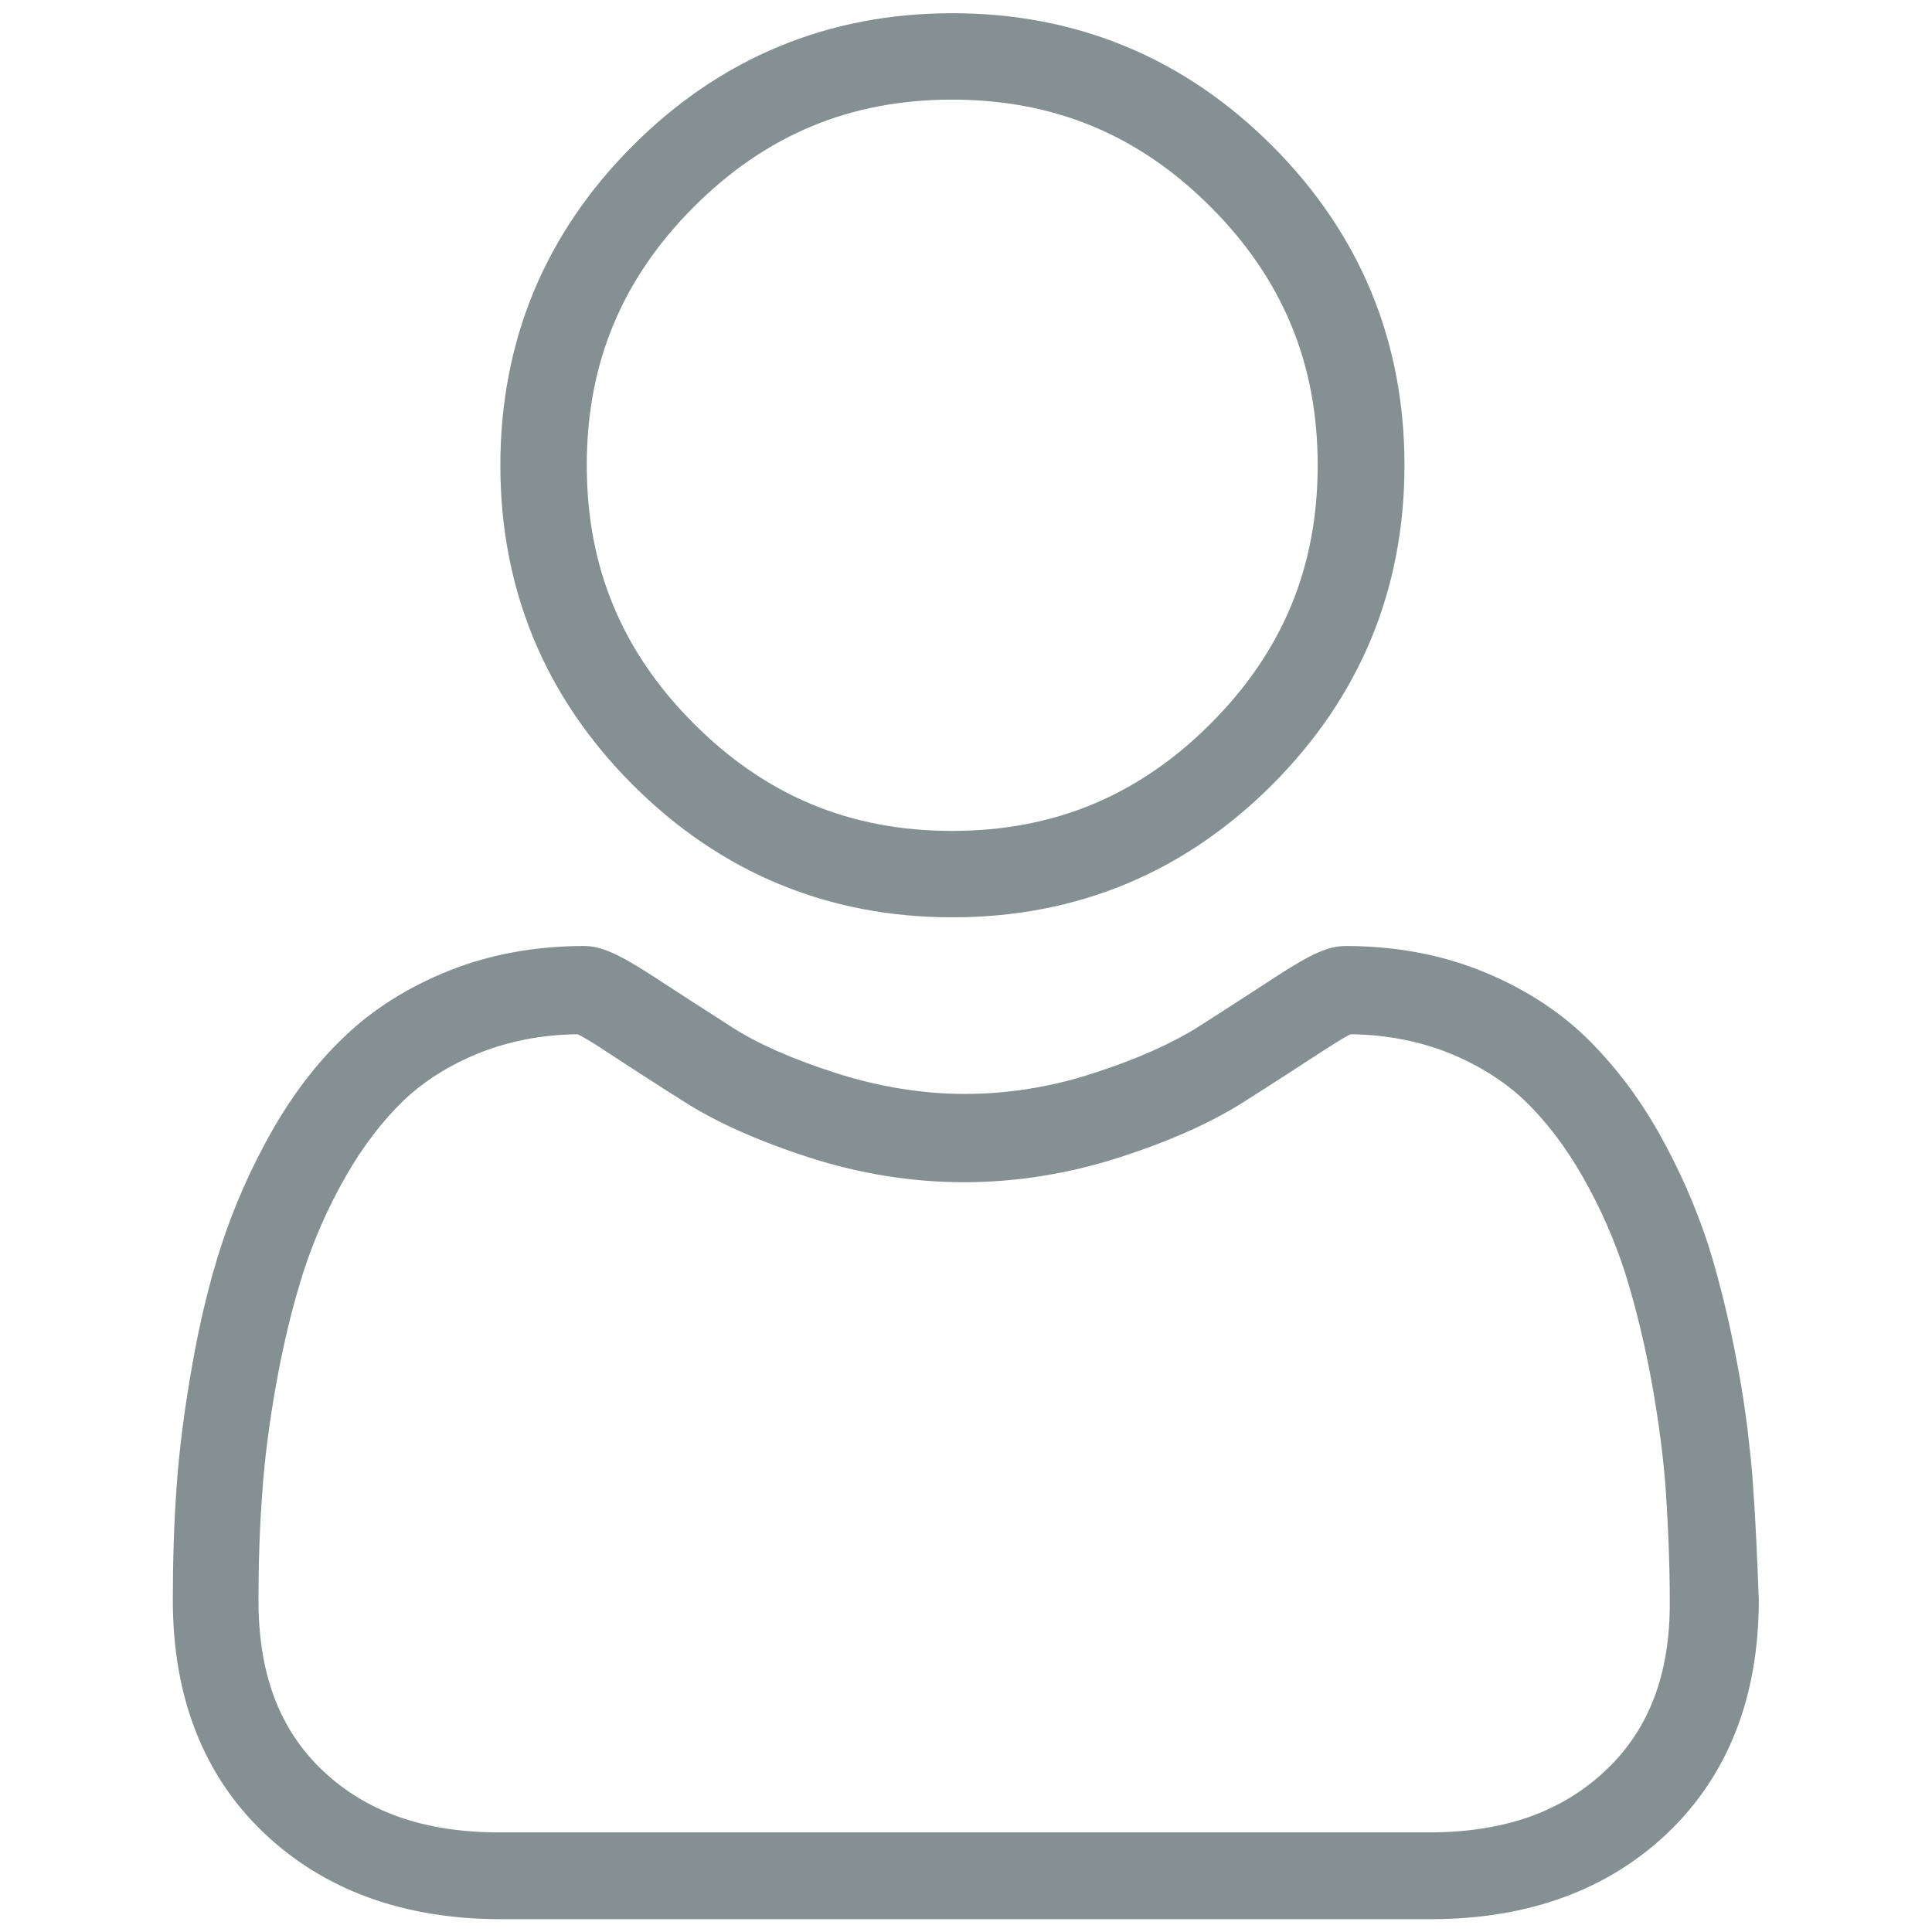 <svg xmlns="http://www.w3.org/2000/svg" id="Capa_1" x="0" y="0" enable-background="new 0 0 512 512" version="1.1" viewBox="0 0 512 512" xml:space="preserve">
    <path style="fill:#859093" d="M337.1 38.6c-23.3-23.3-51.8-35.1-84.7-35.1-32.9 0-61.4 11.8-84.7 35.1-23.3 23.3-35.1 51.8-35.1 84.7 0 32.9 11.8 61.4 35.1 84.7 23.3 23.3 51.8 35.1 84.7 35.1 32.9 0 61.4-11.8 84.7-35.1 23.3-23.3 35.1-51.8 35.1-84.7 0-32.9-11.8-61.4-35.1-84.7zm-16.3 153.2c-19.1 19.1-41.5 28.4-68.5 28.4s-49.3-9.3-68.4-28.4c-19.1-19.1-28.4-41.5-28.4-68.5s9.3-49.4 28.4-68.5c19.1-19.1 41.5-28.4 68.4-28.4 27 0 49.4 9.3 68.5 28.4 19.1 19.1 28.4 41.5 28.4 68.5s-9.3 49.4-28.4 68.5zM464.6 394c-.3-4.9-.9-10.1-1.5-15.4-.7-5.3-1.5-10.9-2.6-16.6-2.1-11.4-4.7-22.2-7.8-32.1-3.3-10.1-7.7-20.1-13.1-29.7-5.6-9.9-12.2-18.4-19.5-25.5-7.6-7.3-17-13.2-27.8-17.5-10.8-4.3-22.8-6.5-35.7-6.5-4.5 0-9 2-18.1 7.9-6.1 4-13.1 8.5-20.9 13.5-7 4.4-16.3 8.6-27.8 12.3-11.3 3.7-22.8 5.5-34.1 5.5s-22.8-1.9-34.1-5.5c-11.5-3.7-20.9-7.8-27.8-12.3-7.8-5-14.8-9.5-20.9-13.5-9.1-5.9-13.7-7.9-18.1-7.9-12.9 0-24.9 2.2-35.7 6.5-10.8 4.3-20.2 10.2-27.8 17.5-7.4 7-13.9 15.6-19.5 25.5-5.4 9.6-9.8 19.6-13.1 29.7-3.2 9.8-5.8 20.6-7.8 32.1-2 11.3-3.4 22.1-4.1 32-.7 9.7-1 19.8-1 30 0 25.7 8.1 46.5 24.2 61.8 15.9 15.1 37 22.8 62.7 22.8h246.5c25.7 0 46.8-7.7 62.7-22.8 16-15.3 24.2-36 24.2-61.8-.4-10.3-.8-20.4-1.5-30zm-39 75.1c-5.8 5.5-12.5 9.6-20.3 12.4-7.8 2.7-16.5 4.1-26.5 4.1H132.3c-19.9 0-35.2-5.4-46.8-16.4-11.5-10.9-17-25.7-17-45.1 0-9.7.3-19.3 1-28.4.6-9 1.9-19 3.8-29.5s4.3-20.3 7.1-29.1c2.8-8.6 6.5-17.1 11.2-25.3 4.5-7.9 9.7-14.7 15.4-20.2 5.5-5.2 12.3-9.5 20.4-12.7 7.4-2.9 15.8-4.6 24.8-4.8h.9l.8.4c1.6.9 3.7 2.1 6.2 3.8 6.4 4.2 13.5 8.8 21.1 13.6 8.6 5.5 19.8 10.5 33.1 14.8 13.6 4.4 27.5 6.6 41.2 6.6s27.6-2.2 41.2-6.6c13.4-4.3 24.5-9.3 33.1-14.8 8.2-5.2 15.1-9.7 21.1-13.6 3.1-2 5.1-3.2 6.2-3.8l.8-.4h.9c9 .2 17.4 1.9 24.8 4.8 8 3.2 14.9 7.5 20.4 12.7 5.7 5.5 10.9 12.3 15.4 20.2 4.7 8.2 8.4 16.7 11.2 25.3 2.8 8.9 5.2 18.7 7.1 29.1 1.9 10.6 3.2 20.5 3.8 29.5v.1c.6 9.1 1 18.6 1 28.3.2 19.3-5.4 34.1-16.9 45z" class="st0"/>
</svg>
